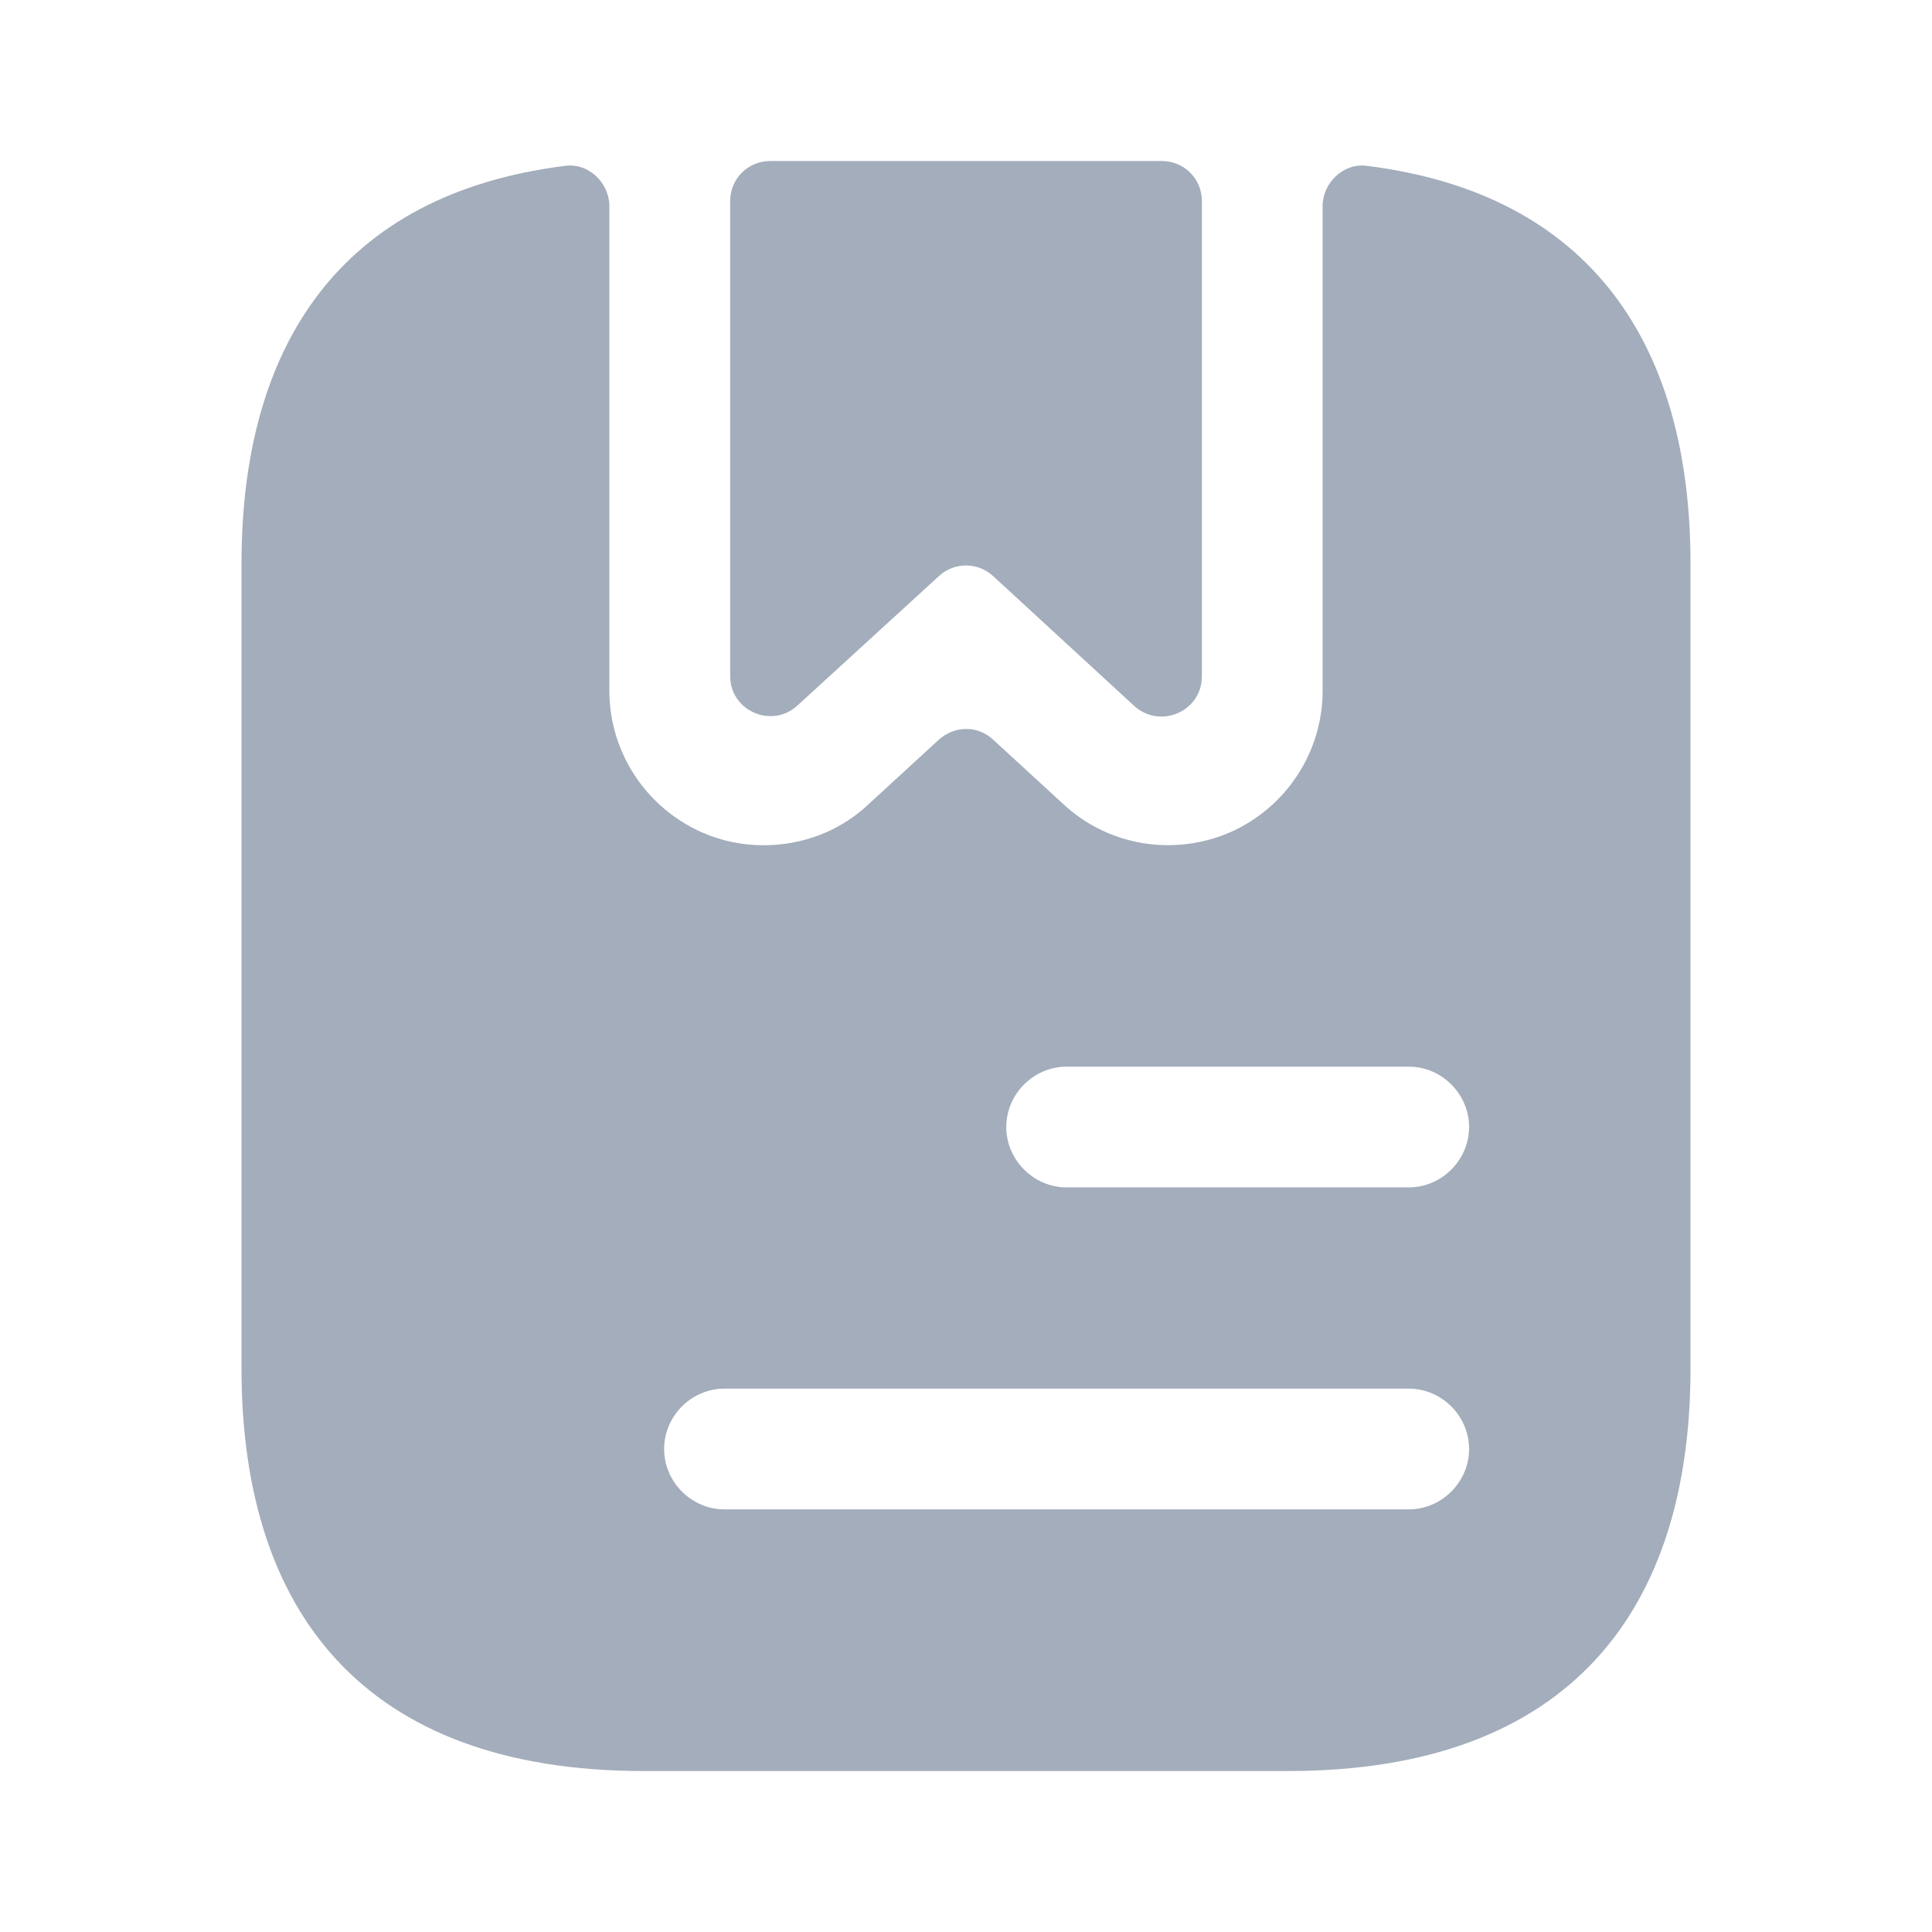 <svg width="32" height="32" viewBox="0 0 32 32" fill="none" xmlns="http://www.w3.org/2000/svg">
<path d="M19.907 3.333V11.2C19.907 11.787 19.214 12.08 18.787 11.693L16.454 9.546C16.2 9.306 15.8 9.306 15.547 9.546L13.214 11.68C12.787 12.08 12.094 11.773 12.094 11.2V3.333C12.094 2.96 12.387 2.667 12.76 2.667H19.24C19.614 2.667 19.907 2.96 19.907 3.333Z" fill="#A3ADBB"/>
<path d="M22.64 2.747C22.253 2.694 21.907 3.027 21.907 3.414V11.44C21.907 12.454 21.307 13.373 20.373 13.787C19.44 14.187 18.36 14.014 17.613 13.32L16.453 12.254C16.2 12.014 15.813 12.014 15.547 12.254L14.387 13.32C13.907 13.774 13.28 14 12.653 14C12.307 14 11.96 13.934 11.627 13.787C10.693 13.373 10.093 12.454 10.093 11.44V3.414C10.093 3.027 9.747 2.694 9.36 2.747C5.627 3.214 4 5.734 4 9.334V22.667C4 26.667 6 29.334 10.667 29.334H21.333C26 29.334 28 26.667 28 22.667V9.334C28 5.734 26.373 3.214 22.64 2.747ZM23.333 25H12C11.453 25 11 24.547 11 24C11 23.453 11.453 23 12 23H23.333C23.88 23 24.333 23.453 24.333 24C24.333 24.547 23.88 25 23.333 25ZM23.333 19.667H17.667C17.12 19.667 16.667 19.213 16.667 18.667C16.667 18.12 17.12 17.667 17.667 17.667H23.333C23.88 17.667 24.333 18.12 24.333 18.667C24.333 19.213 23.88 19.667 23.333 19.667Z" fill="#A3ADBB"/>
</svg>
